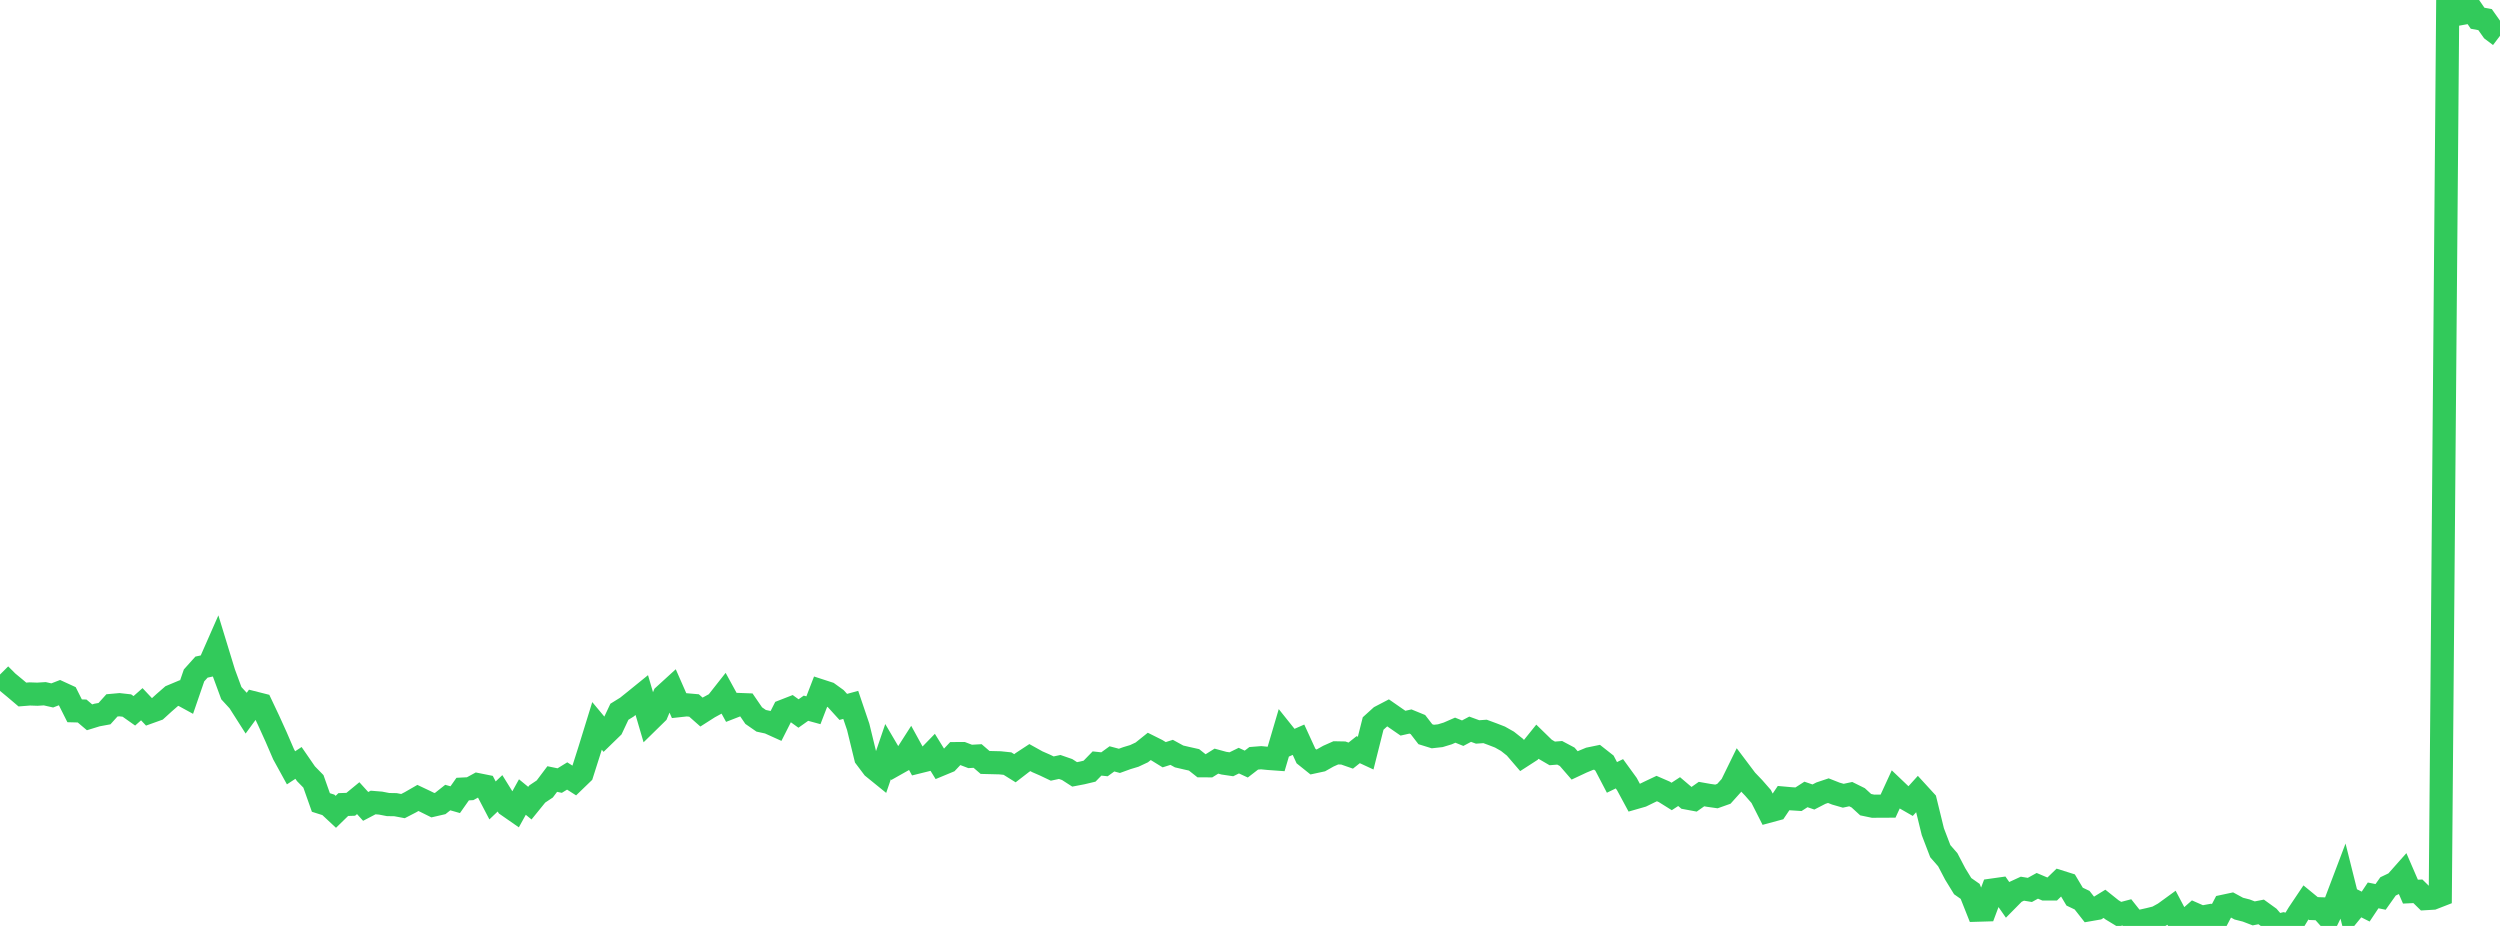 <?xml version="1.0" standalone="no"?>
<!DOCTYPE svg PUBLIC "-//W3C//DTD SVG 1.1//EN" "http://www.w3.org/Graphics/SVG/1.1/DTD/svg11.dtd">

<svg width="135" height="50" viewBox="0 0 135 50" preserveAspectRatio="none" 
  xmlns="http://www.w3.org/2000/svg"
  xmlns:xlink="http://www.w3.org/1999/xlink">


<polyline points="0.0, 36.426 0.403, 36.83 0.806, 37.163 1.209, 37.505 1.612, 37.473 2.015, 37.487 2.418, 37.462 2.821, 37.553 3.224, 37.397 3.627, 37.582 4.03, 38.384 4.433, 38.394 4.836, 38.735 5.239, 38.611 5.642, 38.537 6.045, 38.09 6.448, 38.054 6.851, 38.099 7.254, 38.384 7.657, 38.028 8.06, 38.456 8.463, 38.311 8.866, 37.944 9.269, 37.593 9.672, 37.424 10.075, 37.644 10.478, 36.473 10.881, 36.024 11.284, 35.937 11.687, 35.021 12.09, 36.338 12.493, 37.431 12.896, 37.87 13.299, 38.503 13.701, 37.952 14.104, 38.054 14.507, 38.906 14.91, 39.795 15.313, 40.729 15.716, 41.462 16.119, 41.197 16.522, 41.782 16.925, 42.194 17.328, 43.334 17.731, 43.462 18.134, 43.838 18.537, 43.446 18.94, 43.432 19.343, 43.101 19.746, 43.546 20.149, 43.335 20.552, 43.368 20.955, 43.446 21.358, 43.453 21.761, 43.529 22.164, 43.321 22.567, 43.089 22.97, 43.28 23.373, 43.48 23.776, 43.387 24.179, 43.068 24.582, 43.183 24.985, 42.61 25.388, 42.59 25.791, 42.37 26.194, 42.451 26.597, 43.223 27.0, 42.839 27.403, 43.488 27.806, 43.768 28.209, 43.04 28.612, 43.37 29.015, 42.873 29.418, 42.604 29.821, 42.068 30.224, 42.151 30.627, 41.903 31.03, 42.159 31.433, 41.77 31.836, 40.503 32.239, 39.198 32.642, 39.682 33.045, 39.29 33.448, 38.435 33.851, 38.185 34.254, 37.862 34.657, 37.535 35.06, 38.909 35.463, 38.514 35.866, 37.556 36.269, 37.188 36.672, 38.105 37.075, 38.061 37.478, 38.096 37.881, 38.452 38.284, 38.195 38.687, 37.976 39.09, 37.464 39.493, 38.2 39.896, 38.043 40.299, 38.058 40.701, 38.644 41.104, 38.923 41.507, 39.01 41.91, 39.192 42.313, 38.395 42.716, 38.238 43.119, 38.529 43.522, 38.244 43.925, 38.354 44.328, 37.308 44.731, 37.439 45.134, 37.73 45.537, 38.173 45.94, 38.063 46.343, 39.252 46.746, 40.905 47.149, 41.44 47.552, 41.767 47.955, 40.588 48.358, 41.274 48.761, 41.047 49.164, 40.417 49.567, 41.151 49.97, 41.051 50.373, 40.636 50.776, 41.289 51.179, 41.122 51.582, 40.695 51.985, 40.693 52.388, 40.847 52.791, 40.824 53.194, 41.172 53.597, 41.182 54.0, 41.192 54.403, 41.234 54.806, 41.485 55.209, 41.174 55.612, 40.91 56.015, 41.134 56.418, 41.31 56.821, 41.502 57.224, 41.416 57.627, 41.556 58.03, 41.816 58.433, 41.739 58.836, 41.643 59.239, 41.229 59.642, 41.272 60.045, 40.979 60.448, 41.086 60.851, 40.94 61.254, 40.818 61.657, 40.629 62.06, 40.306 62.463, 40.507 62.866, 40.755 63.269, 40.627 63.672, 40.848 64.075, 40.942 64.478, 41.032 64.881, 41.351 65.284, 41.353 65.687, 41.101 66.09, 41.211 66.493, 41.271 66.896, 41.074 67.299, 41.26 67.701, 40.949 68.104, 40.917 68.507, 40.956 68.91, 40.985 69.313, 39.618 69.716, 40.122 70.119, 39.945 70.522, 40.824 70.925, 41.147 71.328, 41.06 71.731, 40.833 72.134, 40.654 72.537, 40.662 72.94, 40.803 73.343, 40.482 73.746, 40.669 74.149, 39.069 74.552, 38.704 74.955, 38.494 75.358, 38.774 75.761, 39.052 76.164, 38.961 76.567, 39.126 76.97, 39.648 77.373, 39.773 77.776, 39.728 78.179, 39.605 78.582, 39.429 78.985, 39.592 79.388, 39.378 79.791, 39.525 80.194, 39.497 80.597, 39.646 81.0, 39.802 81.403, 40.03 81.806, 40.349 82.209, 40.818 82.612, 40.558 83.015, 40.057 83.418, 40.449 83.821, 40.684 84.224, 40.652 84.627, 40.866 85.03, 41.331 85.433, 41.142 85.836, 40.975 86.239, 40.892 86.642, 41.209 87.045, 41.98 87.448, 41.784 87.851, 42.339 88.254, 43.086 88.657, 42.97 89.06, 42.773 89.463, 42.582 89.866, 42.757 90.269, 43.009 90.672, 42.746 91.075, 43.089 91.478, 43.164 91.881, 42.88 92.284, 42.951 92.687, 43.008 93.09, 42.865 93.493, 42.417 93.896, 41.594 94.299, 42.129 94.701, 42.549 95.104, 43.01 95.507, 43.806 95.91, 43.697 96.313, 43.097 96.716, 43.133 97.119, 43.159 97.522, 42.9 97.925, 43.038 98.328, 42.83 98.731, 42.695 99.134, 42.854 99.537, 42.97 99.94, 42.883 100.343, 43.082 100.746, 43.452 101.149, 43.536 101.552, 43.532 101.955, 43.531 102.358, 42.654 102.761, 43.038 103.164, 43.269 103.567, 42.824 103.97, 43.264 104.373, 44.91 104.776, 45.964 105.179, 46.425 105.582, 47.195 105.985, 47.852 106.388, 48.134 106.791, 49.149 107.194, 49.137 107.597, 48.062 108.0, 48.005 108.403, 48.583 108.806, 48.175 109.209, 47.989 109.612, 48.056 110.015, 47.834 110.418, 48.005 110.821, 48.005 111.224, 47.614 111.627, 47.741 112.03, 48.418 112.433, 48.61 112.836, 49.123 113.239, 49.053 113.642, 48.806 114.045, 49.128 114.448, 49.373 114.851, 49.267 115.254, 49.776 115.657, 49.734 116.06, 49.644 116.463, 49.544 116.866, 49.322 117.269, 49.029 117.672, 49.791 118.075, 49.707 118.478, 49.353 118.881, 49.53 119.284, 49.457 119.687, 49.704 120.09, 48.934 120.493, 48.848 120.896, 49.066 121.299, 49.169 121.701, 49.323 122.104, 49.244 122.507, 49.535 122.91, 50.0 123.313, 49.899 123.716, 49.995 124.119, 49.332 124.522, 48.731 124.925, 49.062 125.328, 49.076 125.731, 49.528 126.134, 48.699 126.537, 47.636 126.94, 49.245 127.343, 48.753 127.746, 48.956 128.149, 48.351 128.552, 48.433 128.955, 47.865 129.358, 47.672 129.761, 47.218 130.164, 48.149 130.567, 48.13 130.97, 48.526 131.373, 48.502 131.776, 48.345 132.179, 0.0 132.582, 0.79 132.985, 0.717 133.388, 0.399 133.791, 0.985 134.194, 1.059 134.597, 1.629 135.0, 1.934" fill="none" stroke="#32ca5b" stroke-width="1.25"/>

</svg>